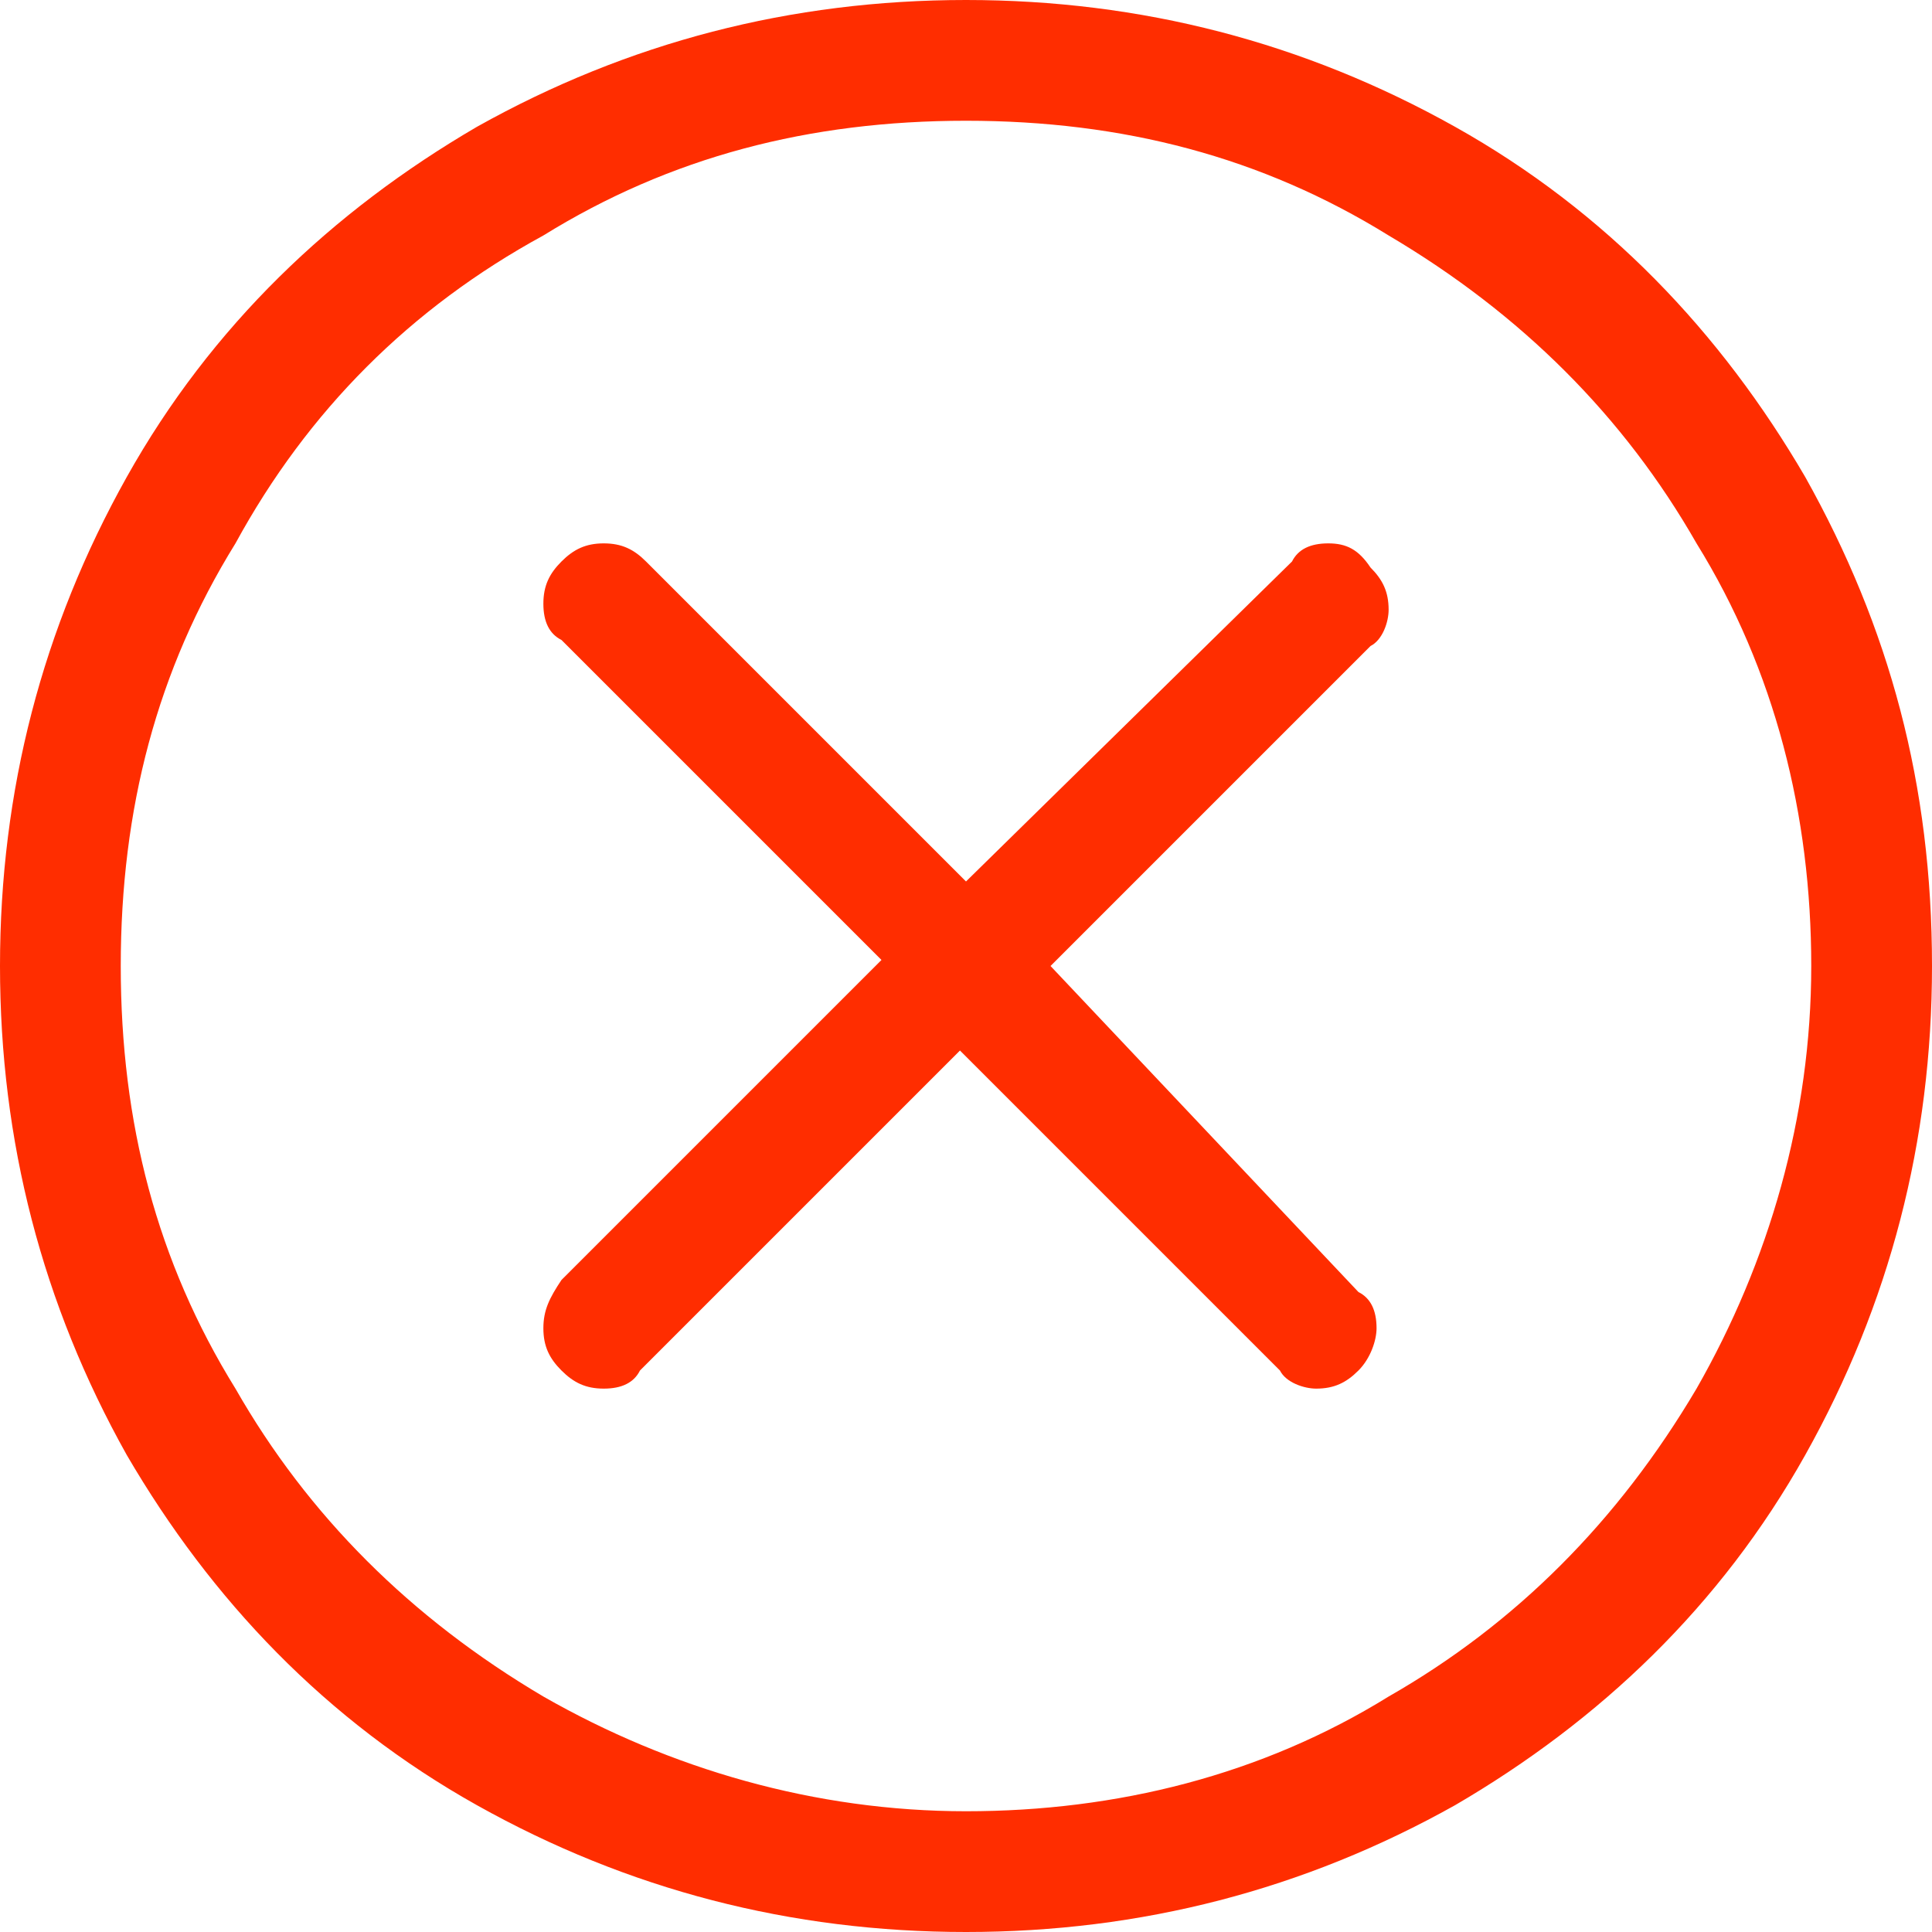﻿<?xml version="1.0" encoding="utf-8"?>
<svg version="1.1" xmlns:xlink="http://www.w3.org/1999/xlink" width="24px" height="24px" xmlns="http://www.w3.org/2000/svg">
  <g transform="matrix(1 0 0 1 -942 -2236 )">
    <path d="M 12 24  C 9.825 24  7.8 23.475  5.925 22.425  C 4.05 21.375  2.625 19.875  1.575 18.075  C 0.525 16.2  0 14.175  0 12  C 0 9.825  0.525 7.8  1.575 5.925  C 2.625 4.05  4.125 2.625  5.925 1.575  C 7.8 0.525  9.825 0  12 0  C 14.175 0  16.2 0.525  18.075 1.575  C 19.95 2.625  21.375 4.125  22.425 5.925  C 23.475 7.8  24 9.75  24 12  C 24 14.175  23.475 16.2  22.425 18.075  C 21.375 19.95  19.875 21.375  18.075 22.425  C 16.2 23.475  14.175 24  12 24  Z M 12 22.5  C 13.875 22.5  15.675 22.05  17.25 21.075  C 18.825 20.175  20.1 18.9  21.075 17.25  C 21.975 15.675  22.5 13.875  22.5 12  C 22.5 10.125  22.05 8.325  21.075 6.75  C 20.175 5.175  18.9 3.9  17.25 2.925  C 15.675 1.95  13.95 1.5  12 1.5  C 10.05 1.5  8.325 1.95  6.75 2.925  C 5.1 3.825  3.825 5.1  2.925 6.75  C 1.95 8.325  1.5 10.05  1.5 12  C 1.5 13.95  1.95 15.675  2.925 17.25  C 3.825 18.825  5.1 20.1  6.75 21.075  C 8.325 21.975  10.125 22.5  12 22.5  Z M 6.975 6.975  C 6.825 7.125  6.75 7.275  6.75 7.5  C 6.75 7.725  6.825 7.875  6.975 7.95  L 10.95 11.925  L 6.975 15.9  C 6.825 16.125  6.75 16.275  6.75 16.5  C 6.75 16.725  6.825 16.875  6.975 17.025  C 7.125 17.175  7.275 17.25  7.5 17.25  C 7.725 17.25  7.875 17.175  7.95 17.025  L 11.925 13.05  L 15.9 17.025  C 15.975 17.175  16.2 17.25  16.35 17.25  C 16.575 17.25  16.725 17.175  16.875 17.025  C 17.025 16.875  17.1 16.65  17.1 16.5  C 17.1 16.275  17.025 16.125  16.875 16.05  L 13.05 12  L 17.025 8.025  C 17.175 7.95  17.25 7.725  17.25 7.575  C 17.25 7.35  17.175 7.2  17.025 7.05  C 16.875 6.825  16.725 6.75  16.5 6.75  C 16.275 6.75  16.125 6.825  16.05 6.975  L 12 10.95  L 8.025 6.975  C 7.875 6.825  7.725 6.75  7.5 6.75  C 7.275 6.75  7.125 6.825  6.975 6.975  Z " fill-rule="nonzero" fill="#ff2d00" stroke="none" transform="matrix(1 0 0 1 942 2236 )" />
  </g>
</svg>